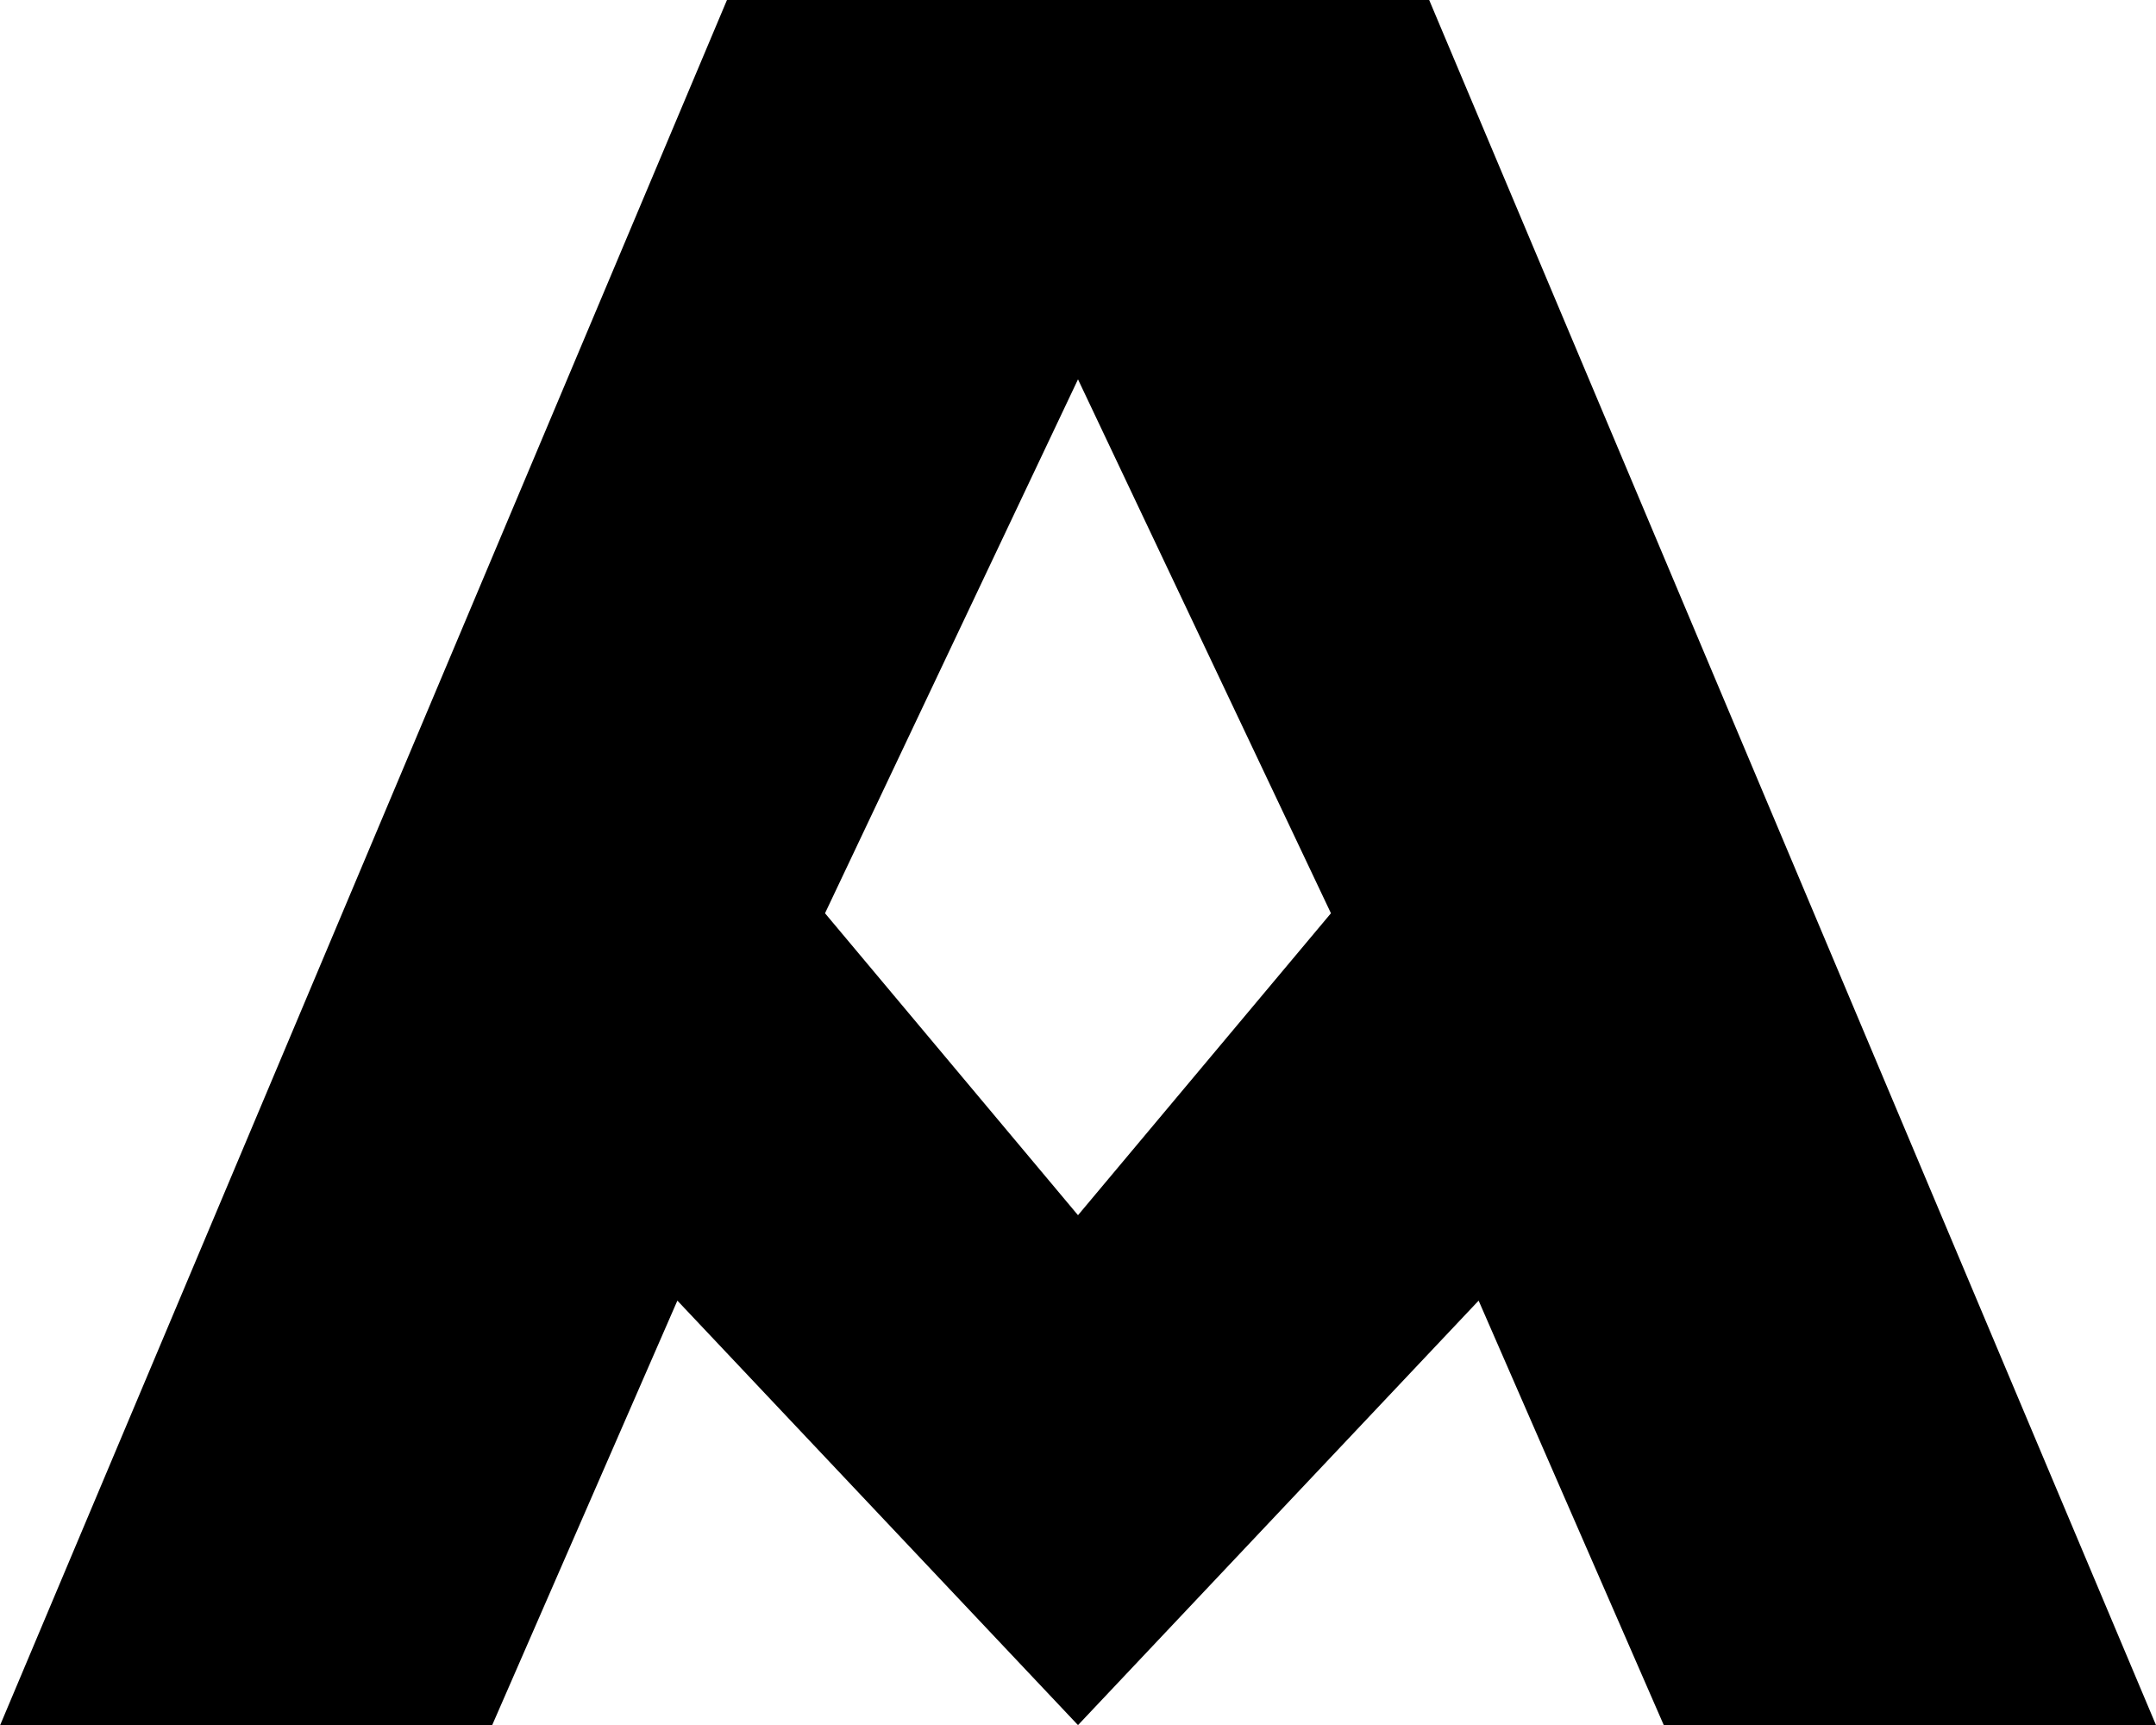 <svg xmlns="http://www.w3.org/2000/svg" id="Layer_1" data-name="Layer 1" viewBox="0 0 539.88 431.93"><path d="M421.22,386.15l-63.35-75.6,63.35-133.68,63.34,133.68Zm0,127.67L521.54,407.54,567.9,513.82H691.16l-182-431.93H333.32l-182,431.93H274.53L320.9,407.54,421.22,513.82" transform="translate(-151.28 -81.89)"></path></svg>